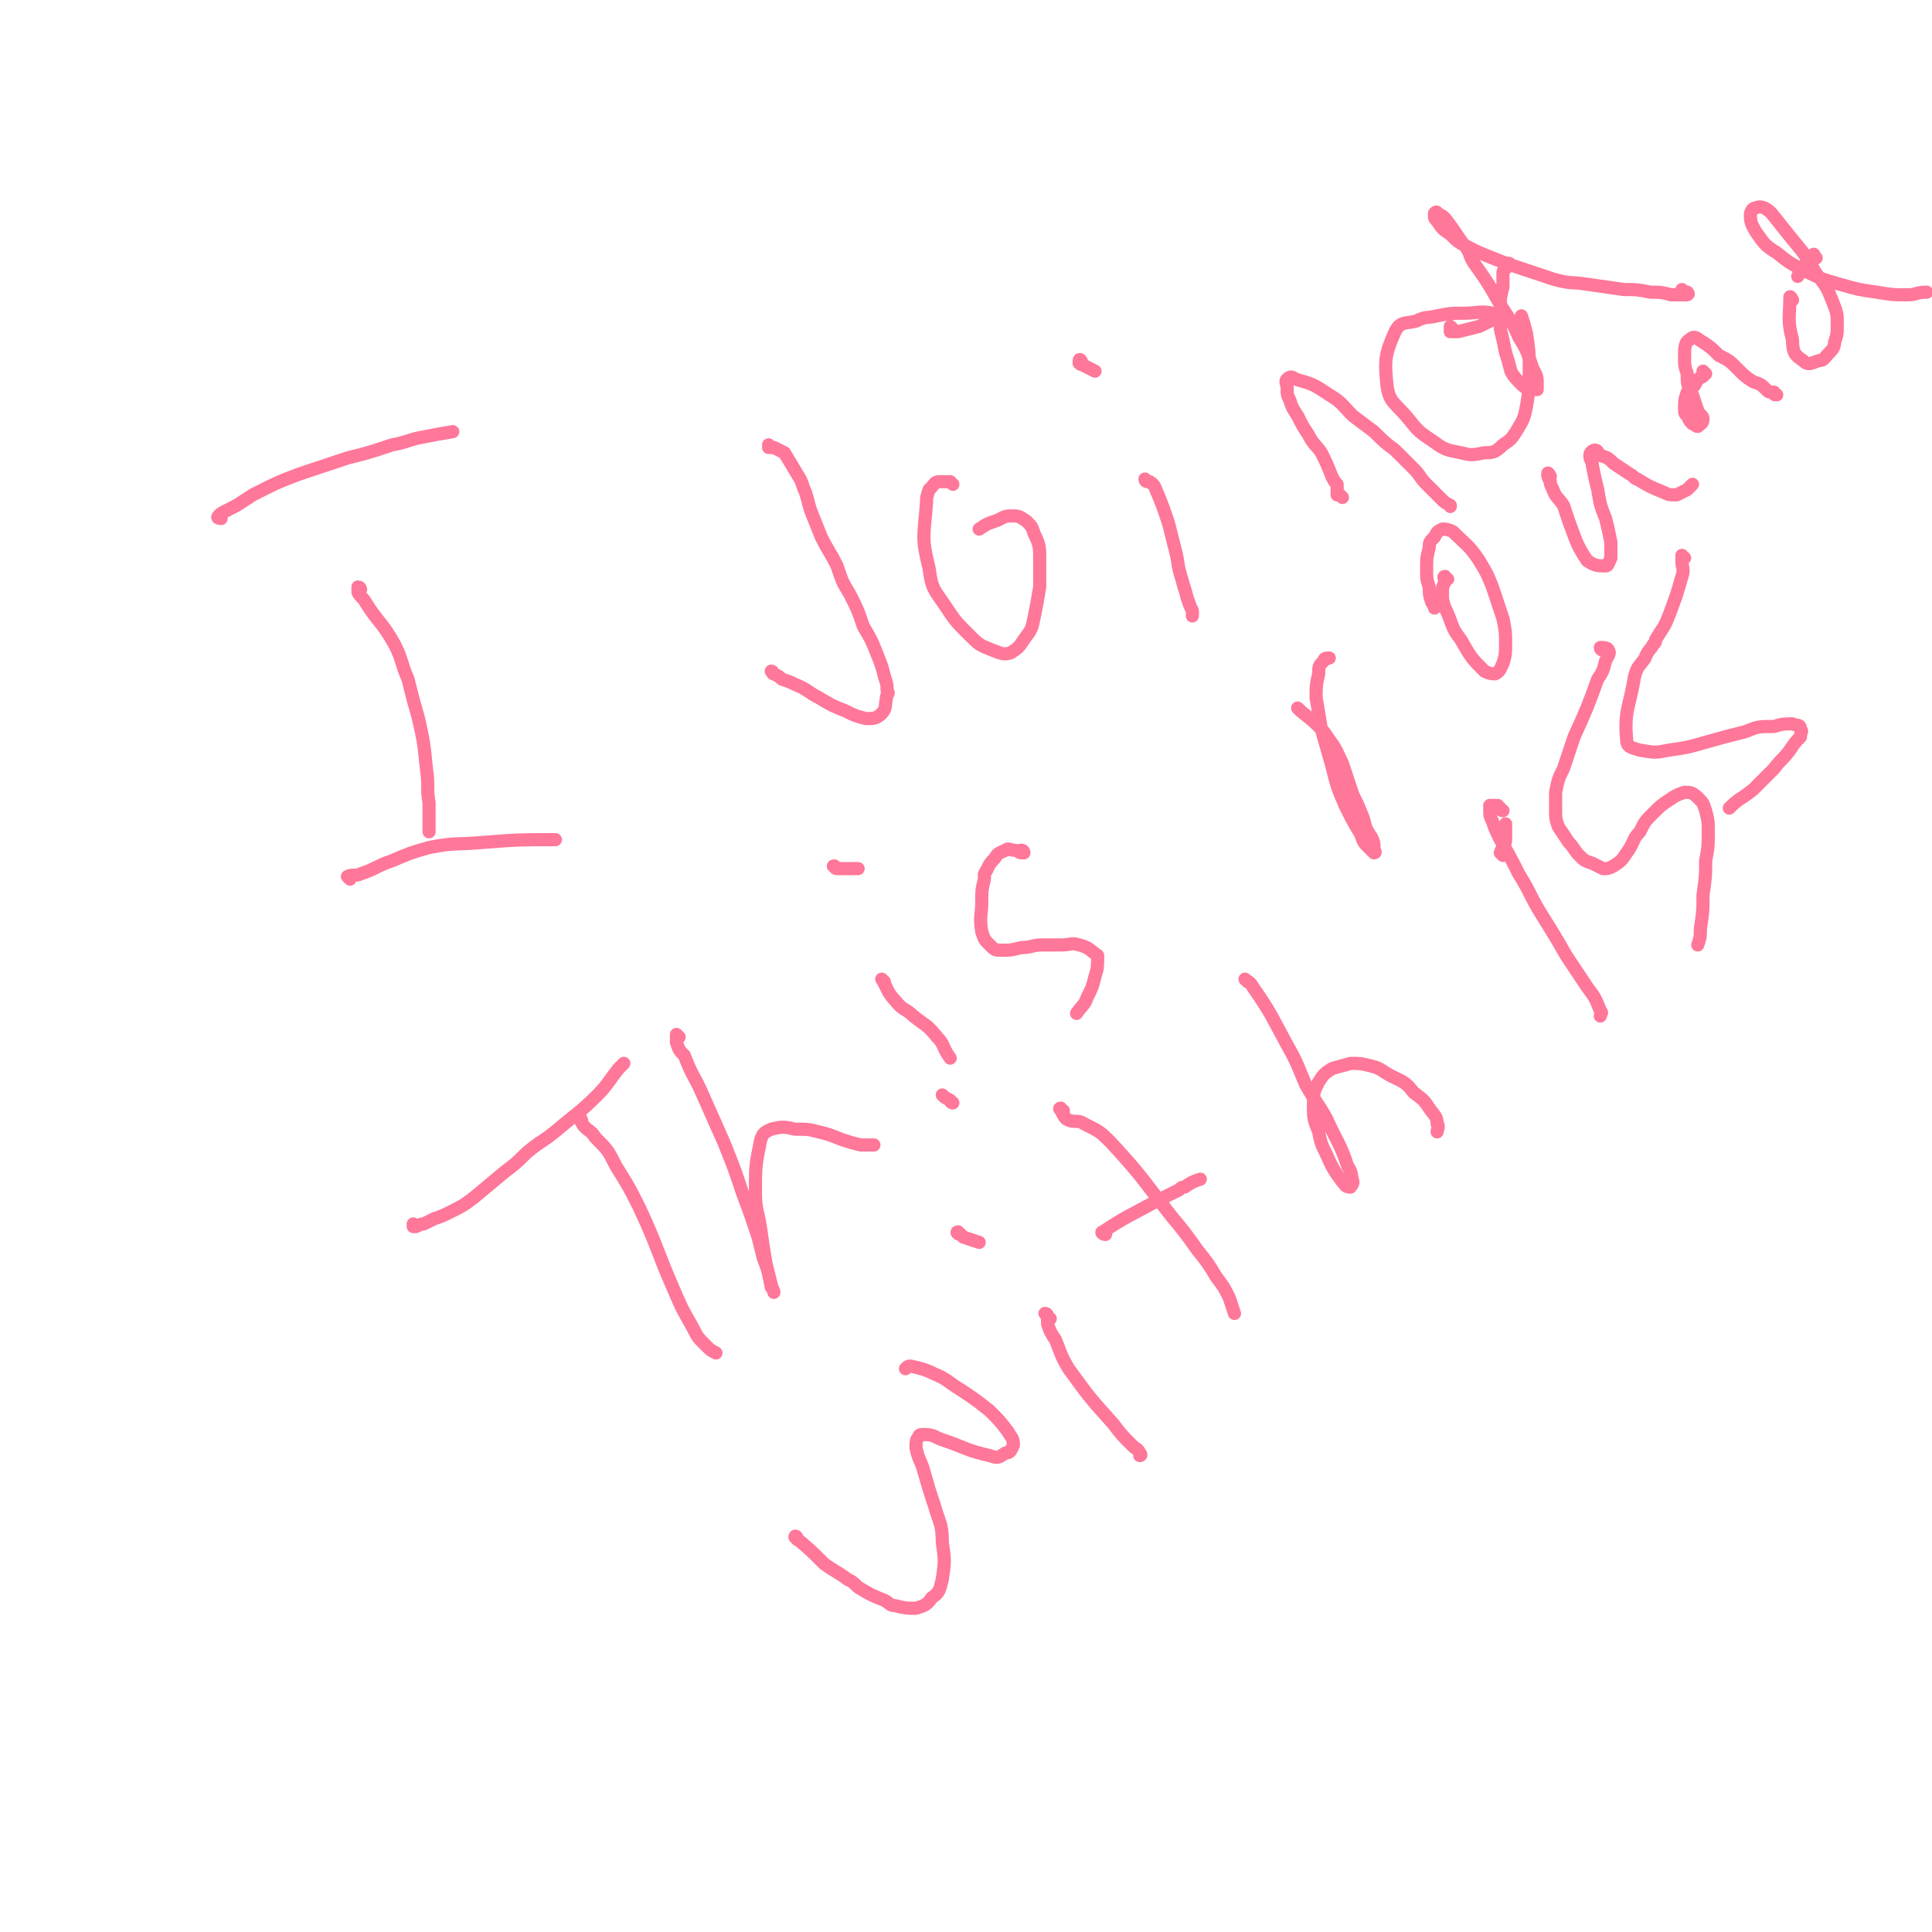 <svg viewBox='0 0 734 734' version='1.1' xmlns='http://www.w3.org/2000/svg' xmlns:xlink='http://www.w3.org/1999/xlink'><g fill='none' stroke='#FF7799' stroke-width='5' stroke-linecap='round' stroke-linejoin='round'><path d='M137,224c0,0 0,-1 -1,-1 0,1 0,1 0,2 1,2 2,2 3,4 5,8 6,7 11,16 3,6 2,6 5,13 2,8 2,8 4,15 2,9 2,9 3,19 1,7 0,7 1,13 0,6 0,6 0,11 '/><path d='M133,334c0,0 -1,-1 -1,-1 2,-1 3,0 5,-1 6,-2 6,-3 12,-5 7,-3 7,-3 14,-5 10,-2 10,-1 21,-2 13,-1 14,-1 27,-1 '/><path d='M84,197c0,0 -2,0 -1,-1 1,-1 1,-1 3,-2 4,-2 4,-2 7,-4 3,-2 3,-2 5,-3 8,-4 8,-4 16,-7 9,-3 9,-3 18,-6 8,-2 8,-2 17,-5 6,-1 6,-2 12,-3 5,-1 5,-1 11,-2 '/><path d='M293,170c0,0 0,0 -1,-1 0,0 1,1 1,1 0,0 -1,0 -1,0 0,0 0,0 1,0 0,0 1,0 1,0 2,1 2,1 4,2 3,5 3,5 6,10 1,2 1,3 2,5 1,3 1,4 2,7 2,5 2,5 4,10 3,6 3,5 6,11 2,6 2,6 5,11 3,6 3,6 5,12 3,5 3,5 5,10 2,5 2,5 3,9 1,3 1,3 1,5 0,1 1,1 0,2 -1,4 0,5 -2,7 -2,2 -3,2 -6,2 -4,-1 -4,-1 -8,-3 -5,-2 -5,-2 -10,-5 -4,-2 -4,-3 -9,-5 -2,-1 -2,-1 -5,-2 -1,-1 -1,-1 -3,-2 -1,0 0,-1 -1,-1 0,0 0,0 0,0 '/><path d='M362,184c0,0 0,0 -1,-1 0,0 -1,0 -1,0 -1,0 -2,0 -3,0 -2,0 -2,1 -3,2 -1,1 -1,1 -1,1 -1,3 -1,3 -1,5 -1,13 -2,13 1,25 1,8 2,8 6,14 4,6 4,6 9,11 4,4 4,4 9,6 3,1 4,2 7,1 3,-2 3,-2 5,-5 3,-4 3,-4 4,-9 1,-5 1,-5 2,-11 0,-6 0,-6 0,-11 0,-4 0,-5 -2,-9 -1,-3 -1,-3 -3,-5 -3,-2 -3,-2 -6,-2 -3,0 -3,1 -6,2 -3,1 -3,1 -6,3 '/><path d='M436,183c0,0 -1,0 -1,-1 0,0 0,1 1,1 1,0 1,0 2,1 1,1 1,2 2,4 2,5 2,5 4,11 1,4 1,4 2,8 2,7 1,7 3,13 1,4 1,3 2,7 1,3 1,3 2,5 0,1 0,2 0,2 0,0 0,0 0,-1 '/><path d='M411,138c0,-1 -1,-2 -1,-1 0,0 0,0 0,1 1,1 1,0 2,1 2,1 2,1 4,2 '/><path d='M510,189c0,0 -1,-1 -1,-1 0,0 0,0 -1,0 0,0 0,0 0,-1 0,-1 0,-1 0,-3 -1,-1 -1,-1 -2,-3 -2,-5 -2,-5 -4,-9 -2,-3 -3,-3 -5,-7 -2,-3 -2,-3 -4,-7 -2,-3 -2,-3 -3,-6 -1,-2 -1,-2 -1,-5 0,-1 -1,-2 0,-3 1,-1 2,-1 3,0 7,2 7,2 13,6 5,3 5,4 9,8 4,3 4,3 8,6 4,4 4,4 8,7 3,3 3,3 7,7 3,3 2,3 5,6 3,3 3,3 5,5 2,2 2,2 4,3 0,1 0,0 0,0 '/><path d='M552,125c0,0 -1,-1 -1,-1 0,0 0,1 0,2 0,0 0,0 1,0 1,0 1,0 2,0 4,-1 4,-1 8,-2 2,-1 2,-1 4,-2 1,-1 2,-3 1,-3 -4,-1 -6,0 -11,0 -5,0 -5,0 -10,1 -4,1 -4,0 -8,2 -4,1 -6,0 -8,4 -4,9 -4,11 -3,21 1,6 3,6 8,12 4,5 4,5 10,9 4,3 5,3 10,4 4,1 4,1 9,0 3,0 4,0 7,-3 3,-2 3,-2 5,-5 3,-5 3,-5 4,-10 1,-6 1,-7 1,-13 0,-7 0,-7 -1,-14 -1,-4 -1,-4 -2,-7 '/><path d='M574,101c0,0 0,-1 -1,-1 0,0 0,0 0,0 -1,1 -1,1 -1,2 -1,1 -1,1 -1,2 0,1 0,1 0,2 0,2 0,2 0,3 -1,4 -1,4 -1,7 0,4 0,4 0,9 1,4 1,4 2,9 1,3 1,3 2,7 1,2 2,3 4,5 1,1 1,1 3,2 1,0 2,0 3,0 0,-1 0,-1 0,-3 0,-3 -1,-3 -2,-6 -2,-6 -2,-6 -5,-11 -3,-7 -4,-7 -8,-14 -4,-7 -4,-7 -9,-14 -2,-3 -1,-3 -3,-6 -4,-5 -4,-6 -8,-11 -1,-1 -1,-1 -3,-2 0,0 0,-1 -1,0 0,0 0,0 0,1 0,1 0,1 1,2 2,3 2,3 5,5 3,3 3,3 7,5 4,2 4,2 9,4 5,2 5,2 11,4 6,2 6,2 12,4 7,2 7,1 13,2 7,1 7,1 14,2 5,0 5,0 10,1 4,0 4,0 8,1 3,0 3,0 5,0 1,0 2,0 1,-1 0,0 -1,0 -2,-1 '/><path d='M158,466c0,0 -1,0 -1,-1 0,0 0,1 0,1 1,0 1,0 1,0 2,-1 2,-1 3,-1 2,-1 2,-1 4,-2 3,-1 3,-1 7,-3 4,-2 4,-2 8,-5 6,-5 6,-5 12,-10 4,-3 4,-3 8,-7 6,-5 6,-4 12,-9 7,-6 8,-6 15,-13 4,-4 4,-5 8,-10 1,-1 1,-1 2,-2 '/><path d='M221,426c0,-1 -1,-2 -1,-1 1,1 1,2 2,3 2,2 3,2 4,4 5,5 5,5 8,11 5,8 5,8 9,16 7,15 6,15 13,31 3,7 3,7 7,14 2,4 2,4 5,7 2,2 2,2 4,3 '/><path d='M258,394c0,0 -1,-1 -1,-1 0,0 0,0 0,1 0,1 0,1 0,2 1,3 1,3 3,5 3,8 4,8 7,15 4,9 4,9 8,18 4,10 4,10 7,19 3,8 3,8 6,17 1,4 1,4 2,8 2,5 2,6 3,11 1,1 1,2 1,2 0,-1 -1,-2 -1,-3 -1,-4 -1,-4 -2,-8 -1,-6 -1,-6 -2,-13 -1,-7 -2,-7 -2,-14 0,-10 0,-10 2,-20 1,-3 2,-3 4,-4 4,-1 5,-1 9,0 5,0 5,0 9,1 4,1 4,1 9,3 3,1 3,1 7,2 2,0 2,0 5,0 '/><path d='M336,373c0,0 -1,-1 -1,-1 2,3 2,5 5,8 3,4 4,3 7,6 5,4 5,3 9,8 3,3 2,4 5,8 '/><path d='M362,419c-1,0 -1,-1 -1,-1 -2,-1 -2,-1 -3,-2 '/><path d='M318,330c-1,-1 -2,-1 -1,-1 0,0 0,1 1,1 3,0 3,0 6,0 1,0 1,0 2,0 '/><path d='M389,324c0,0 0,-1 -1,-1 0,0 1,1 0,1 -1,0 -1,-1 -3,-1 -1,0 -2,-1 -3,0 -2,1 -3,1 -4,3 -3,3 -2,3 -4,6 0,1 0,1 0,2 -1,4 -1,4 -1,8 0,6 -1,6 0,12 1,3 1,3 3,5 2,2 2,2 5,2 3,0 3,0 7,-1 4,0 4,-1 8,-1 3,0 4,0 7,0 4,0 4,-1 7,0 4,1 4,2 7,4 0,0 0,1 0,1 0,3 0,4 -1,7 -1,4 -1,4 -3,8 -1,3 -2,3 -4,6 '/><path d='M494,270c0,0 -1,-1 -1,-1 3,3 4,3 8,7 2,2 2,2 4,5 3,4 3,5 5,9 2,6 2,6 4,12 2,4 2,4 4,9 1,4 1,4 3,7 1,2 1,2 1,5 0,0 1,1 0,1 0,0 -1,-1 -2,-2 -2,-2 -2,-2 -3,-5 -3,-5 -3,-5 -6,-11 -3,-7 -3,-7 -5,-15 -2,-7 -2,-7 -4,-14 -1,-6 -1,-6 -2,-12 0,-4 0,-5 1,-9 0,-3 0,-3 2,-5 0,-1 1,-1 2,-1 '/><path d='M550,220c-1,0 -1,-1 -1,-1 -1,0 0,1 0,2 -1,2 -1,2 -1,5 0,2 0,2 1,5 3,6 2,7 6,12 4,7 4,7 9,12 2,1 3,1 4,1 2,-1 2,-2 3,-4 1,-3 1,-4 1,-7 0,-5 0,-5 -1,-10 -2,-6 -2,-6 -4,-12 -2,-5 -2,-5 -5,-10 -4,-6 -5,-6 -10,-11 -2,-1 -3,-1 -4,-1 -2,1 -2,1 -3,3 -2,2 -2,2 -2,4 -1,4 -1,4 -1,8 0,4 0,4 1,7 0,3 0,3 1,6 1,1 1,1 1,2 '/><path d='M589,181c0,0 -1,-2 -1,-1 0,1 0,1 1,3 0,1 0,1 1,3 1,3 2,3 4,6 1,3 1,3 2,6 3,8 3,9 7,15 3,2 4,2 7,2 1,0 1,-1 2,-3 0,-3 0,-3 0,-6 -1,-5 -1,-5 -2,-9 -2,-5 -2,-5 -3,-11 -1,-4 -1,-4 -2,-9 0,-2 -1,-2 -1,-4 0,-1 1,-2 2,-2 1,0 1,1 2,2 3,1 3,1 5,3 3,2 3,2 6,4 2,1 2,2 3,2 5,3 5,3 10,5 2,1 2,1 5,1 2,-1 2,-1 4,-2 1,-1 1,-1 2,-2 '/><path d='M648,142c0,0 -1,-1 -1,-1 0,0 0,1 0,2 -2,1 -2,1 -3,3 -1,2 -2,1 -3,3 -1,3 -1,3 -1,6 0,2 0,2 1,3 1,2 1,2 2,3 1,0 1,1 2,1 1,-1 2,-1 2,-3 0,-1 -1,-1 -2,-3 -1,-3 -1,-3 -2,-6 -2,-4 -2,-4 -2,-8 -1,-3 -1,-3 -1,-6 0,-4 0,-6 2,-7 2,-2 3,0 5,1 3,2 3,2 6,5 4,2 4,2 7,5 3,3 3,3 6,5 3,1 3,1 5,3 1,1 1,1 3,1 0,1 0,1 1,1 '/><path d='M690,98c-1,-1 -1,-2 -1,-1 -1,0 -1,1 -2,3 0,0 0,0 -1,0 0,0 0,0 0,1 -2,2 -2,2 -3,4 '/><path d='M681,114c0,0 -1,-2 -1,-1 0,7 -1,9 1,16 0,5 1,6 4,8 2,2 3,1 6,0 2,0 2,-1 4,-3 1,-1 2,-2 2,-4 1,-3 1,-3 1,-7 0,-4 0,-4 -2,-9 -2,-5 -2,-5 -6,-10 -4,-7 -4,-7 -9,-13 -4,-5 -4,-5 -8,-10 -2,-2 -4,-3 -6,-2 -1,0 -2,1 -2,3 0,3 1,4 2,6 3,4 3,5 8,8 5,4 5,4 11,7 6,3 6,3 13,5 7,2 7,2 14,3 6,1 6,1 12,1 3,0 3,-1 7,-1 '/><path d='M303,585c0,-1 -1,-2 -1,-1 5,4 6,5 11,10 4,3 5,3 9,6 2,1 2,1 4,3 5,3 5,3 10,5 2,1 2,2 4,2 4,1 4,1 8,1 3,-1 4,-1 6,-4 3,-2 3,-3 4,-7 1,-7 1,-7 0,-14 0,-7 -1,-7 -3,-14 -2,-6 -2,-6 -4,-13 -1,-4 -2,-4 -3,-9 0,-2 0,-3 1,-4 0,-1 1,-1 2,-1 4,0 4,1 7,2 9,3 9,4 18,6 3,1 3,1 6,-1 2,0 2,-1 3,-3 0,-3 -1,-3 -2,-5 -3,-4 -3,-4 -7,-8 -5,-4 -5,-4 -11,-8 -5,-3 -5,-4 -10,-6 -4,-2 -5,-2 -9,-3 -1,0 -1,0 -2,1 '/><path d='M399,501c0,0 0,0 -1,-1 0,0 0,0 0,0 0,-1 -1,-1 -1,-1 1,1 1,2 1,4 1,3 1,3 3,6 2,5 2,6 5,11 8,11 8,11 17,21 3,4 3,4 7,8 2,2 2,1 3,3 1,1 0,1 0,1 '/><path d='M365,469c-1,0 -2,-1 -1,-1 0,0 1,1 2,2 3,1 3,1 6,2 '/><path d='M404,422c-1,0 -2,-1 -1,-1 0,1 1,3 2,4 3,2 4,0 7,2 6,3 6,3 10,7 12,13 12,14 23,28 5,6 5,6 10,13 4,5 4,5 7,10 3,4 3,4 5,8 1,3 1,3 2,6 '/><path d='M420,469c-1,0 -2,-1 -1,-1 9,-6 10,-6 21,-12 4,-2 4,-2 8,-4 1,-1 1,-1 2,-1 3,-2 3,-2 6,-3 '/><path d='M474,373c0,0 -1,-1 -1,-1 1,1 2,1 3,3 7,10 7,11 13,22 4,7 4,8 7,15 4,7 4,6 8,13 4,9 5,9 8,18 2,3 1,3 2,6 0,1 -1,2 -1,2 -2,0 -2,-1 -3,-2 -3,-4 -3,-4 -5,-8 -2,-5 -3,-5 -4,-11 -2,-5 -2,-5 -2,-10 0,-5 0,-5 2,-9 2,-3 2,-3 5,-5 3,-1 4,-1 7,-2 4,0 4,0 8,1 4,1 4,2 8,4 4,2 5,2 8,6 4,3 4,3 6,6 2,3 3,3 3,6 1,1 0,2 0,3 '/><path d='M571,325c0,0 -1,-1 -1,-1 1,-3 2,-3 2,-5 0,-3 0,-3 0,-5 0,-1 0,-1 0,-1 '/><path d='M571,308c-1,0 -1,-1 -1,-1 -1,0 -1,-1 -1,-1 -1,0 -1,0 -2,0 0,0 -1,0 -1,0 0,1 0,1 0,2 0,2 0,2 1,4 1,3 1,3 3,7 4,7 4,7 7,13 5,8 4,8 9,16 5,8 5,8 9,15 4,6 4,6 8,12 3,4 3,4 5,9 1,1 0,1 0,2 '/><path d='M609,247c0,0 -1,0 -1,-1 1,0 3,0 3,1 1,1 0,2 -1,4 -1,4 -1,4 -3,7 -4,11 -4,11 -9,22 -2,6 -2,6 -4,12 -2,4 -2,4 -3,9 0,3 0,3 0,7 0,3 0,3 1,6 2,3 2,3 4,6 2,2 2,3 4,5 2,2 2,2 5,3 2,1 2,1 4,2 2,0 2,0 4,-1 3,-2 3,-2 5,-5 3,-4 2,-5 5,-8 2,-4 2,-4 5,-7 3,-3 3,-3 6,-5 3,-2 3,-2 6,-3 2,0 3,0 5,2 2,2 2,2 3,5 1,4 1,4 1,8 0,5 0,6 -1,11 0,6 0,6 -1,13 0,6 0,6 -1,13 0,3 0,3 -1,6 '/><path d='M640,212c0,0 -1,-1 -1,-1 0,0 0,1 0,2 0,3 1,3 0,6 -2,7 -2,7 -5,15 -2,5 -2,4 -5,9 0,1 0,1 -1,2 -1,2 -2,2 -3,5 -2,3 -3,3 -4,7 -2,12 -4,13 -3,24 0,3 2,3 5,4 6,1 6,1 11,0 7,-1 7,-1 14,-3 7,-2 7,-2 15,-4 5,-2 5,-2 11,-2 3,-1 4,-1 7,-1 2,1 3,0 3,2 1,1 0,1 0,3 -2,2 -2,2 -4,5 -3,4 -3,3 -6,7 -2,2 -2,2 -4,4 -2,2 -2,2 -4,4 -5,4 -5,3 -9,7 '/></g>
</svg>